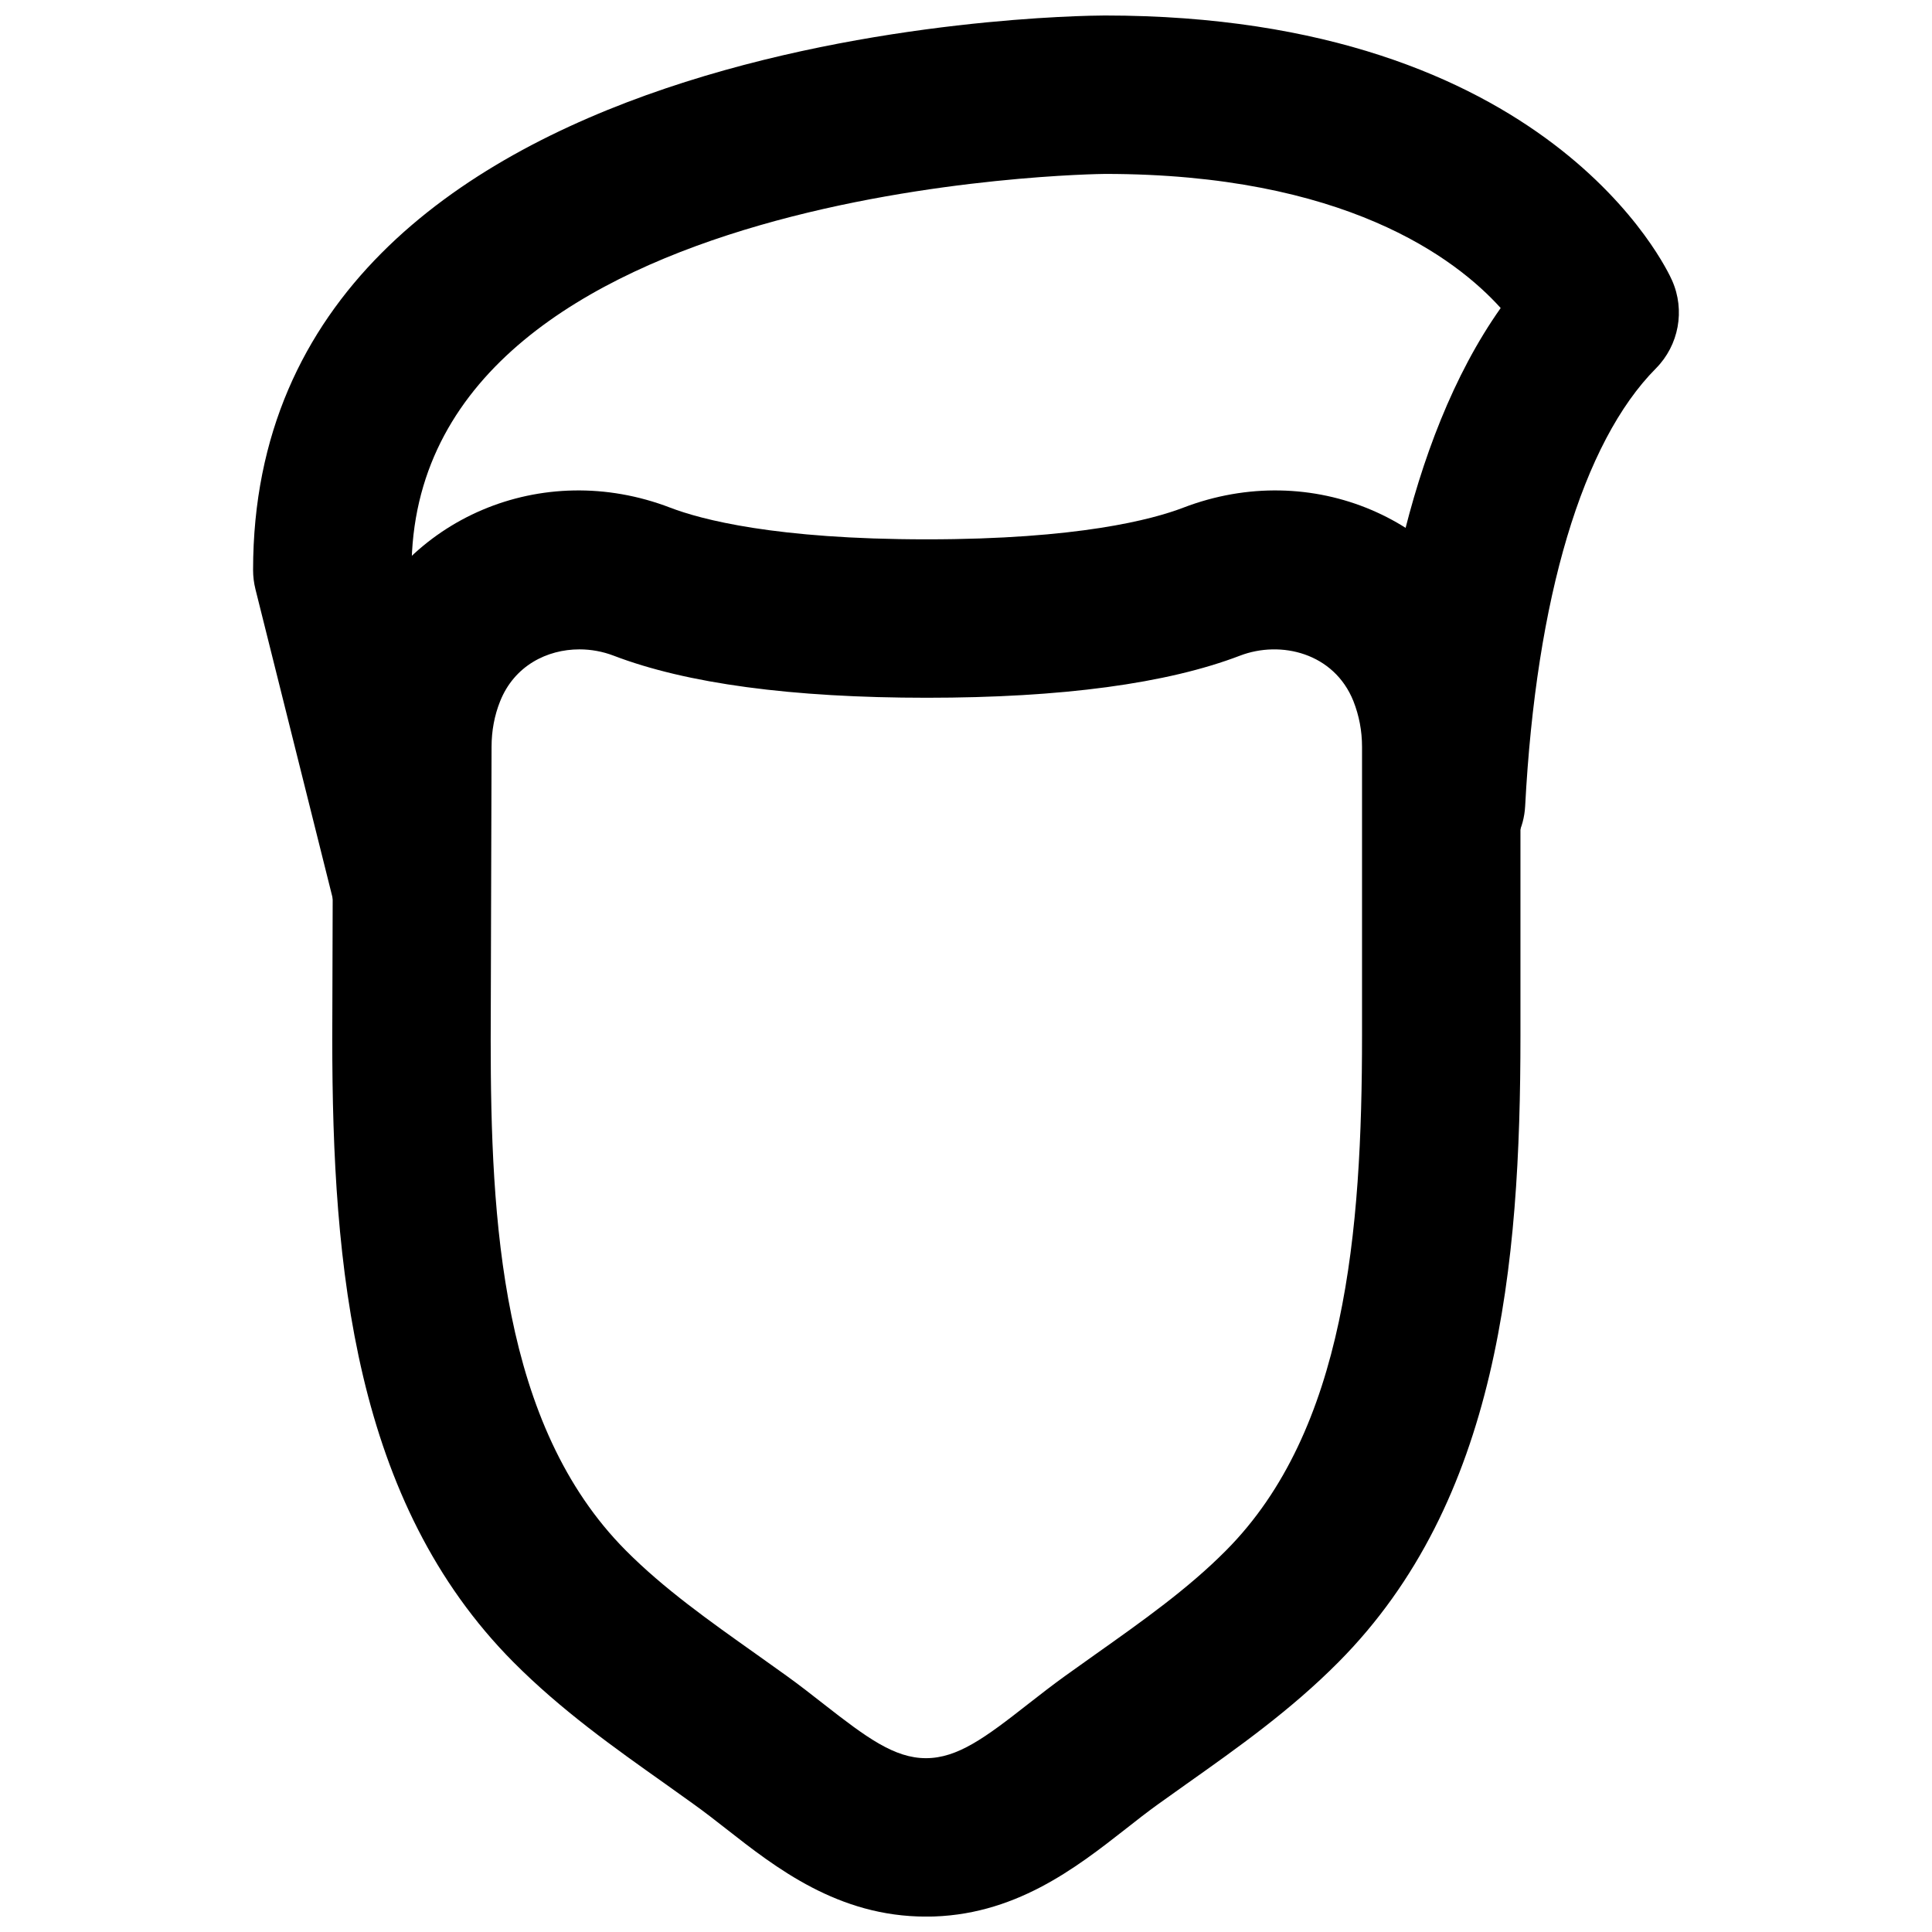 <?xml version="1.0" encoding="UTF-8"?>
<!-- Uploaded to: SVG Repo, www.svgrepo.com, Generator: SVG Repo Mixer Tools -->
<svg width="800px" height="800px" version="1.1" viewBox="144 144 512 512" xmlns="http://www.w3.org/2000/svg">
 <defs>
  <clipPath id="b">
   <path d="m232 273h315v378.9h-315z"/>
  </clipPath>
  <clipPath id="a">
   <path d="m211 148.09h378v252.91h-378z"/>
  </clipPath>
 </defs>
 <g>
  <g clip-path="url(#b)">
   <path d="m297.55 316.09c-8.586 0-17.254 4.344-21.012 13.75-1.512 3.777-2.269 7.852-2.269 12.07l-0.23 77.543c0 48.051 2.773 102.19 35.793 135.42 10.074 10.137 22.02 18.598 34.637 27.539l7.914 5.648c3.359 2.414 6.652 4.977 9.906 7.535 11.359 8.879 18.746 14.34 27.102 14.34s15.723-5.438 27.059-14.34c3.277-2.559 6.57-5.121 9.93-7.535l7.746-5.519c12.68-8.984 24.688-17.465 34.805-27.668 31.656-31.848 36.023-84.41 36.023-136.45v-76.516c0-4.199-0.777-8.27-2.289-12.113-5.121-12.762-19.227-16.164-30.02-12.051-19.332 7.41-47.25 11.168-83.043 11.168-35.77 0-63.691-3.758-83.023-11.168-2.856-1.09-5.941-1.656-9.027-1.656m91.84 335.83c-23.281 0-39.758-12.91-52.984-23.281-2.812-2.203-5.644-4.41-8.543-6.488l-7.66-5.477c-13.52-9.574-27.5-19.48-40.137-32.184-42.195-42.465-48.012-104.43-48.012-165.1l0.23-77.523c0-9.551 1.785-18.852 5.269-27.605 13.184-33.039 50.172-48.742 84.055-35.727 8.164 3.129 27.855 8.395 67.992 8.395 40.156 0 59.828-5.266 67.992-8.395 33.945-13.016 70.891 2.688 84.074 35.75 3.504 8.816 5.269 18.113 5.269 27.625v76.516c0 61.043-5.836 123.41-48.242 166.07-12.676 12.766-26.723 22.695-40.305 32.309l-7.512 5.352c-2.879 2.078-5.711 4.285-8.523 6.508-13.227 10.352-29.684 23.262-52.965 23.262" fill-rule="evenodd"/>
  </g>
  <g clip-path="url(#a)">
   <path d="m253.03 400.02c-9.402 0-17.945-6.359-20.34-15.891l-20.992-83.969c-0.418-1.68-0.629-3.379-0.629-5.102 0-144.51 216.49-146.92 225.71-146.95 117.85 0 149.09 67.344 150.34 70.219 3.508 7.894 1.805 17.152-4.281 23.301-19.438 19.566-31.762 60.773-34.66 116.05-0.629 11.586-10.852 20.465-22.082 19.855-11.586-0.605-20.469-10.496-19.859-22.062 2.164-40.809 10.246-94.125 35.457-129.84-12.008-13.309-41.543-35.539-104.84-35.539-1.742 0-180.91 2.102-183.76 102.5l20.32 81.324c2.812 11.254-4.031 22.652-15.285 25.465-1.699 0.441-3.422 0.629-5.102 0.629" fill-rule="evenodd"/>
  </g>
 </g>
</svg>